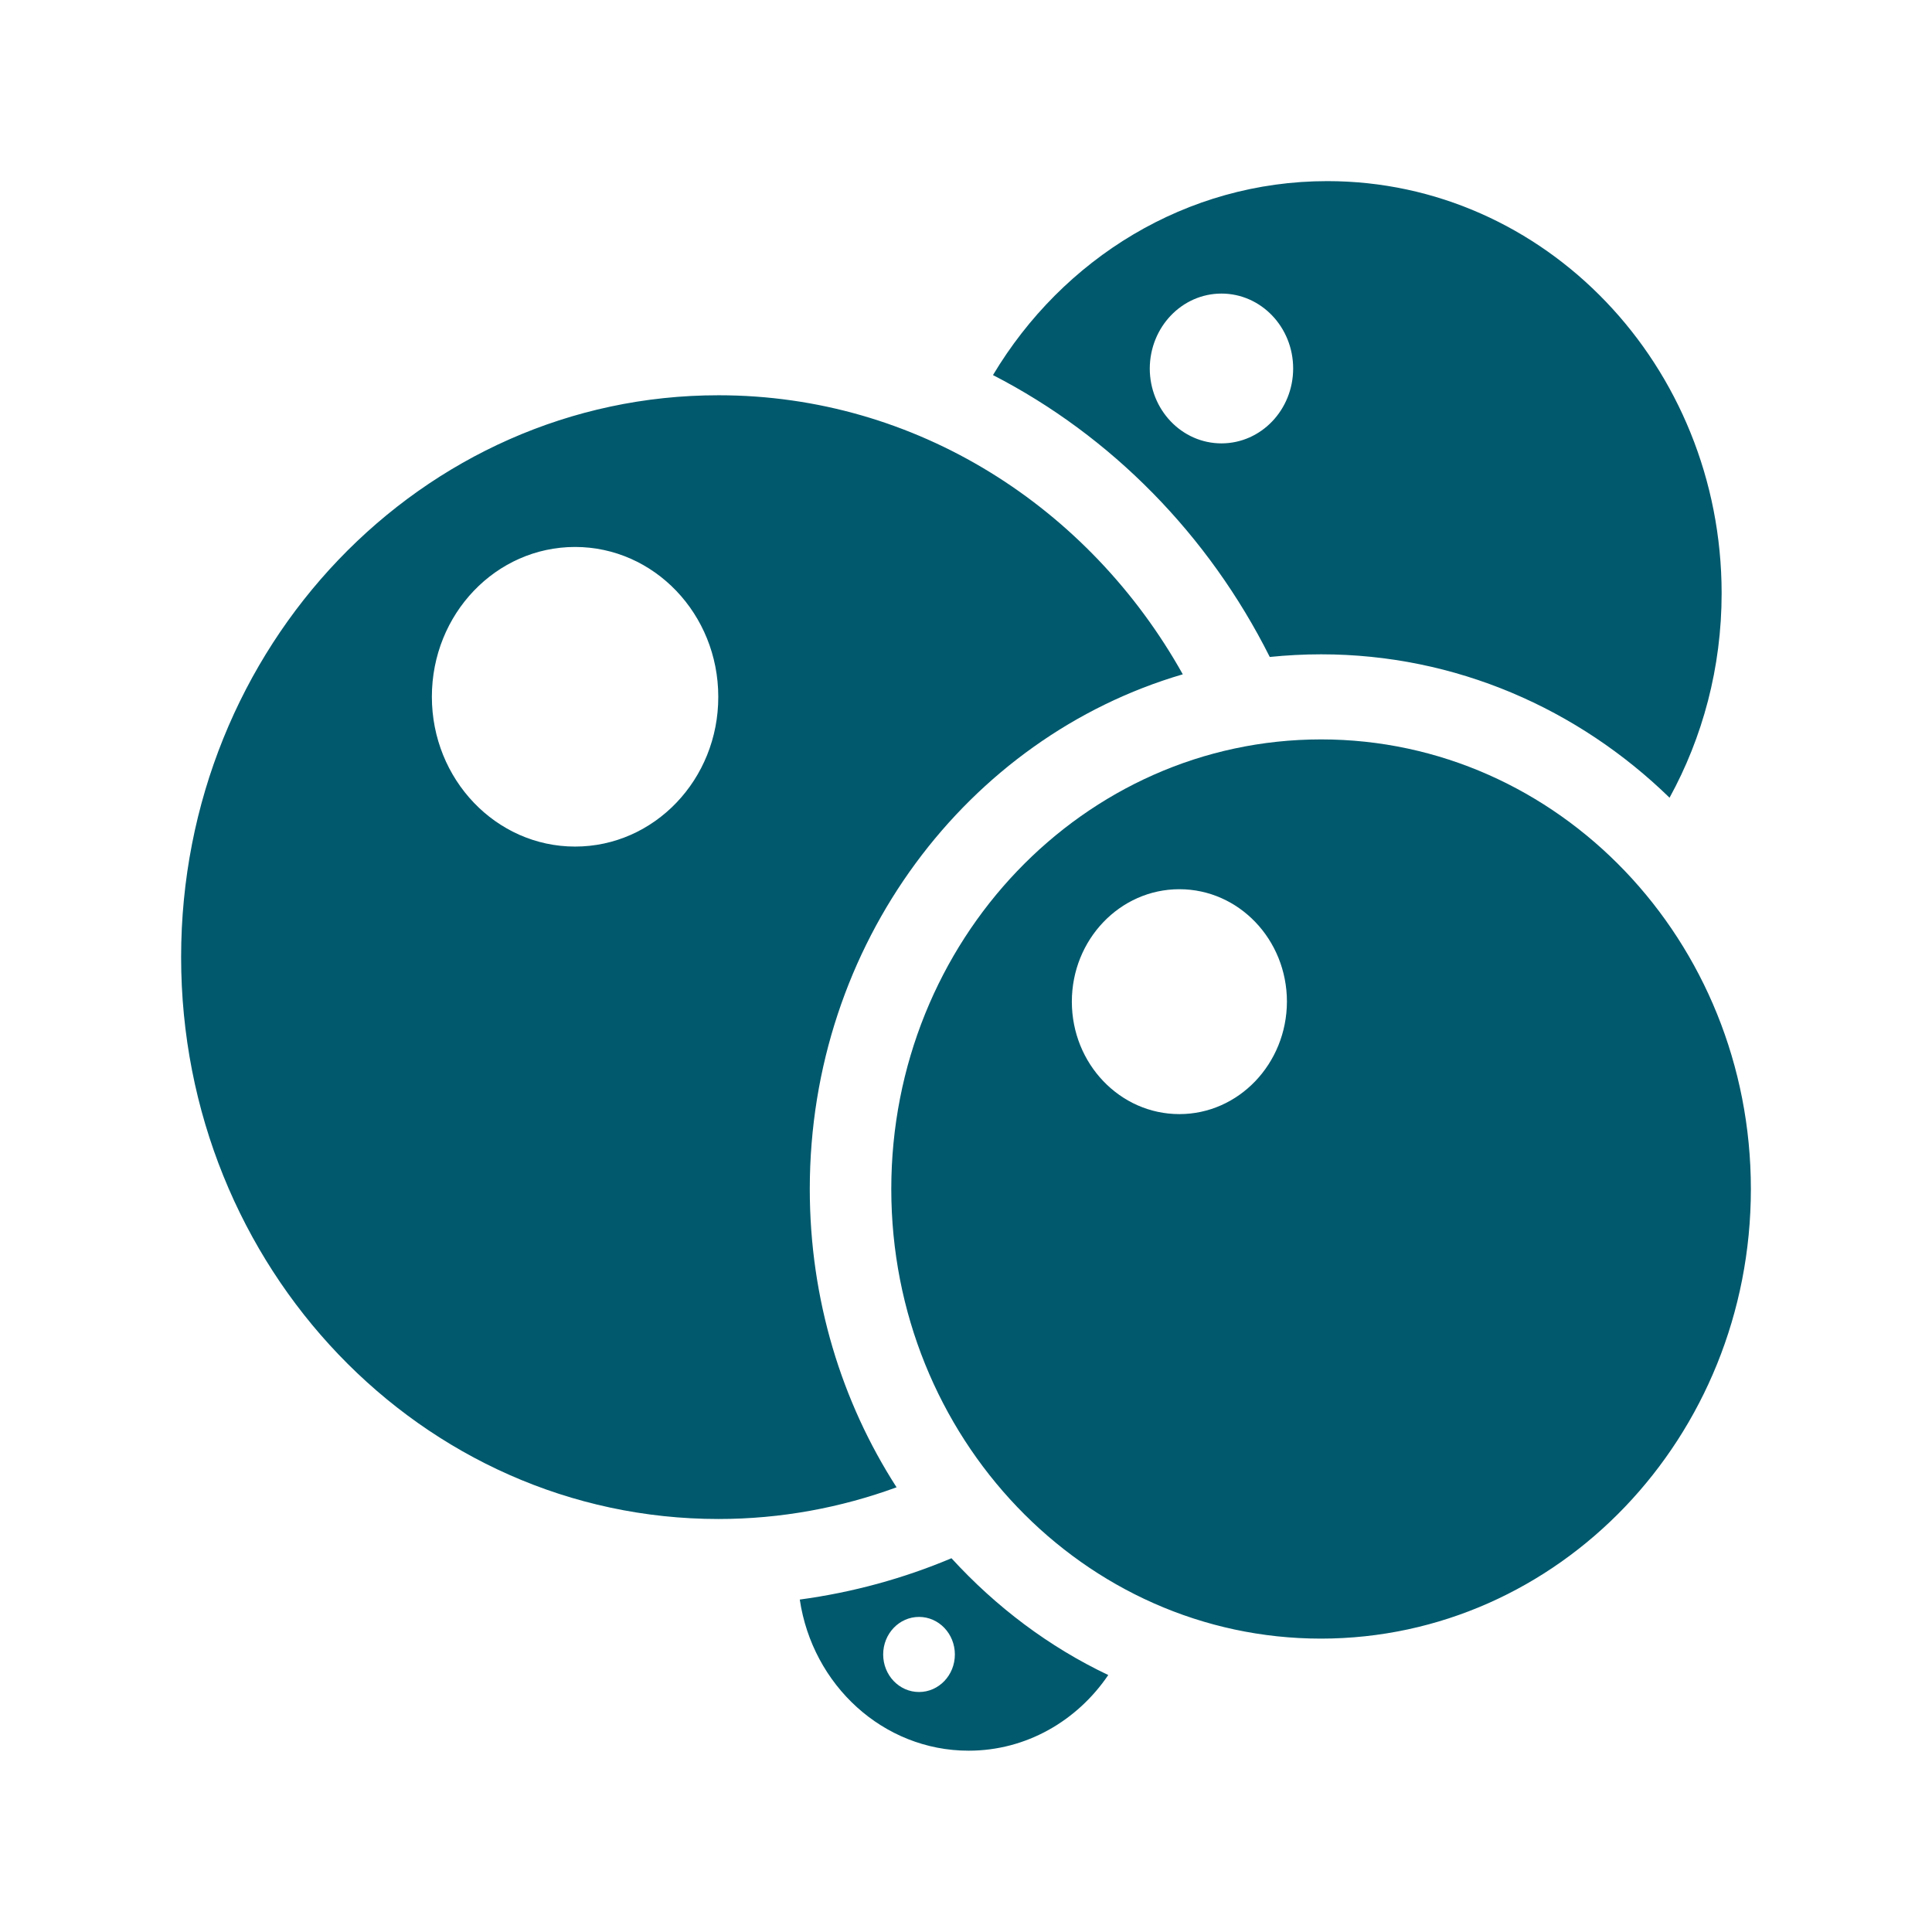 <?xml version="1.0" standalone="no"?><!DOCTYPE svg PUBLIC "-//W3C//DTD SVG 1.1//EN" "http://www.w3.org/Graphics/SVG/1.1/DTD/svg11.dtd"><svg t="1740898393246" class="icon" viewBox="0 0 1024 1024" version="1.1" xmlns="http://www.w3.org/2000/svg" p-id="22234" xmlns:xlink="http://www.w3.org/1999/xlink" width="200" height="200"><path d="M673 348.2c8.9-0.9 18-1.4 27.2-1.4 71.4 0 136.3 28.9 184.7 76 17.5-31.9 27.6-68.9 27.6-108.4-0.1-120.6-93.6-218.4-209-218.4-74.8 0-140.3 41.1-177.2 102.8 62.8 32.3 114.3 84.8 146.7 149.4z m-25.6-192.6c21 0 38 17.8 38 39.7 0 21.9-17 39.7-38 39.7s-38-17.8-38-39.7c0.1-22 17.1-39.7 38-39.7zM429.2 630.2c0-129.9 83.6-239.4 197.7-272.8-49.4-88.4-141-147.9-246-147.9C223.5 209.4 96 342.8 96 507.3s127.5 297.8 284.8 297.8c33.1 0 64.9-6 94.4-16.8-29.1-45.2-46-99.6-46-158.1zM304.8 448.7c-41.9 0-75.9-35.6-75.9-79.4 0-43.9 34-79.4 75.9-79.4 41.9 0 75.9 35.6 75.9 79.4 0.1 43.8-33.9 79.4-75.9 79.4z" fill="#00596d" p-id="22235"></path><path d="M700.2 391.9c-125.8 0-227.8 106.7-227.8 238.3 0 131.6 102 238.3 227.8 238.3C826 868.4 928 761.8 928 630.2c0-131.6-102-238.3-227.8-238.3z m-75.1 198.6c-31.5 0-57-26.7-57-59.6s25.5-59.6 57-59.6 57 26.7 57 59.6c-0.1 32.9-25.6 59.6-57 59.6zM504.3 825.9c-25.4 10.7-52.3 18.1-80.4 21.9 6.7 45.3 44.2 80.1 89.5 80.1 30.6 0 57.6-15.9 74-40.1-31.4-14.9-59.5-36.1-83.1-61.9z m-17.2 70.9c-10.5 0-19-8.9-19-19.9 0-11 8.5-19.9 19-19.9s19 8.9 19 19.9c0 11-8.5 19.9-19 19.9z" fill="#00596d" p-id="22236"></path></svg>